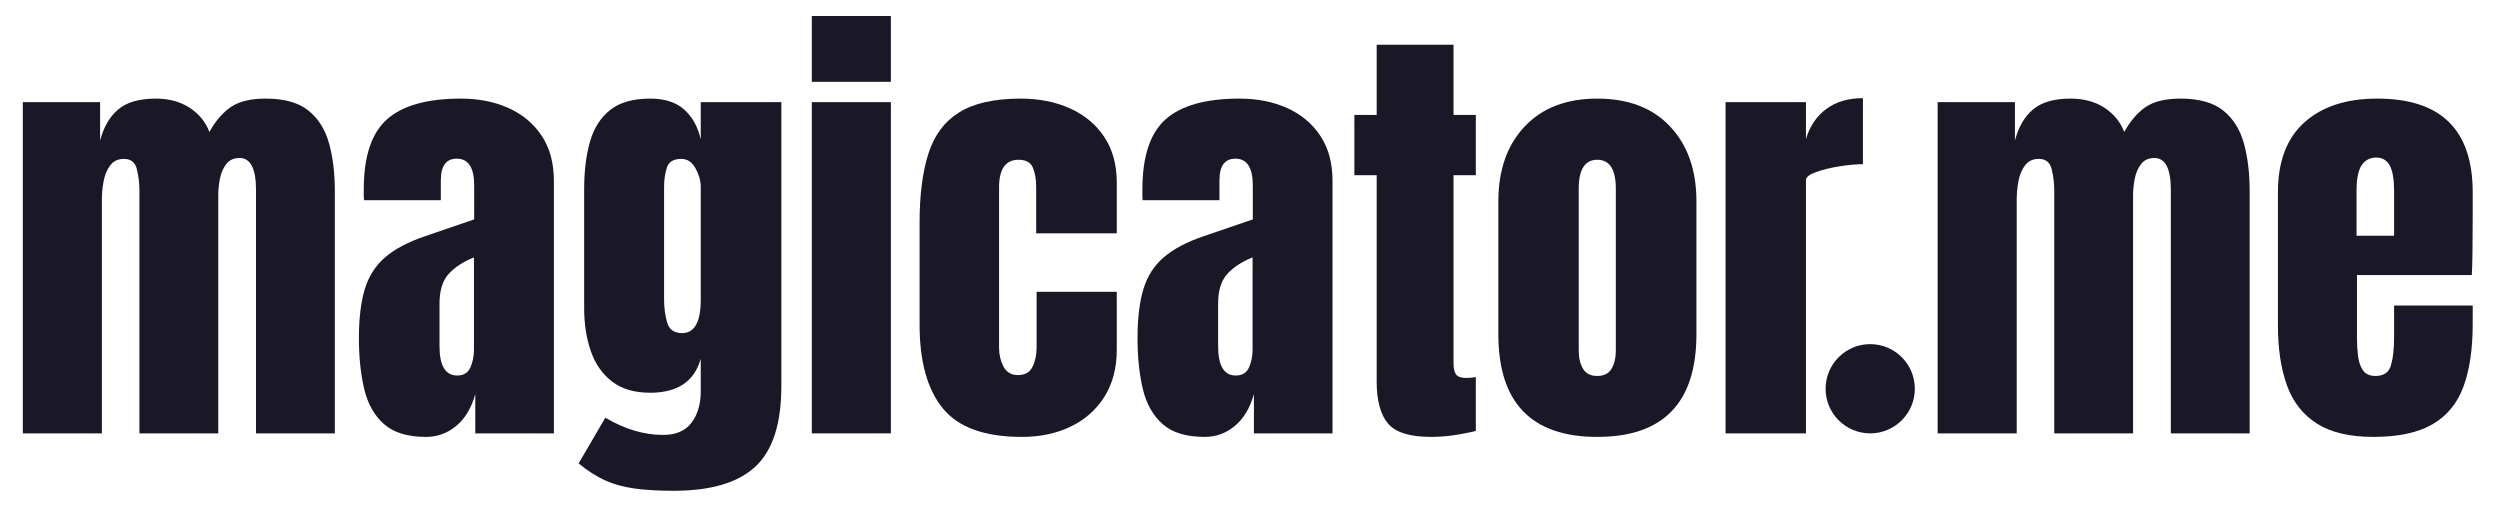<?xml version="1.0" encoding="UTF-8" standalone="no"?>
<!DOCTYPE svg PUBLIC "-//W3C//DTD SVG 1.1//EN" "http://www.w3.org/Graphics/SVG/1.1/DTD/svg11.dtd">
<!-- Created with Vectornator (http://vectornator.io/) -->
<svg height="100%" stroke-miterlimit="10" style="fill-rule:nonzero;clip-rule:evenodd;stroke-linecap:round;stroke-linejoin:round;" version="1.1" viewBox="0 0 541.744 110.108" width="100%" xml:space="preserve" xmlns="http://www.w3.org/2000/svg" xmlns:vectornator="http://vectornator.io" xmlns:xlink="http://www.w3.org/1999/xlink">
<defs/>
<clipPath id="ArtboardFrame">
<rect height="110.108" width="541.744" x="0" y="0"/>
</clipPath>
<g clip-path="url(#ArtboardFrame)" id="text" vectornator:layerName="text" visibility="hidden">
<g opacity="1" vectornator:layerName="Group 1">
<g opacity="1" vectornator:layerName="Group 1">
<g opacity="1" vectornator:layerName="Group 1">
<g fill="#1a1826" opacity="1" stroke="none" vectornator:layerName="Text 5">
<path d="M5.935 118L5.935 25.614L27.491 25.614L27.491 36.331C28.477 32.553 30.16 29.659 32.542 27.647C34.923 25.635 38.413 24.629 43.012 24.629C46.707 24.629 49.859 25.481 52.466 27.185C55.074 28.889 56.911 31.137 57.978 33.929C59.662 30.89 61.643 28.581 63.922 27C66.201 25.419 69.455 24.629 73.684 24.629C78.817 24.629 82.769 25.727 85.54 27.924C88.312 30.121 90.242 33.159 91.33 37.039C92.418 40.919 92.962 45.405 92.962 50.497L92.962 118L70.974 118L70.974 50.127C70.974 44.173 69.455 41.197 66.416 41.197C64.815 41.197 63.583 41.741 62.721 42.829C61.859 43.917 61.263 45.262 60.935 46.863C60.606 48.464 60.442 50.066 60.442 51.667L60.442 118L38.454 118L38.454 50.127C38.454 48.197 38.218 46.268 37.746 44.338C37.274 42.408 36.073 41.443 34.143 41.443C32.501 41.443 31.228 42.038 30.324 43.229C29.421 44.42 28.805 45.888 28.477 47.633C28.148 49.378 27.984 51.092 27.984 52.776L27.984 118L5.935 118Z"/>
<path d="M118.399 118.985C113.266 118.985 109.355 117.795 106.666 115.413C103.976 113.032 102.139 109.767 101.153 105.62C100.168 101.473 99.675 96.772 99.675 91.516C99.675 85.891 100.23 81.282 101.338 77.689C102.447 74.096 104.346 71.15 107.035 68.851C109.725 66.551 113.43 64.601 118.152 63L131.825 58.319L131.825 48.834C131.825 43.866 130.204 41.381 126.96 41.381C124.003 41.381 122.525 43.393 122.525 47.417L122.525 52.961L101.092 52.961C101.051 52.632 101.03 52.211 101.03 51.698C101.03 51.185 101.03 50.599 101.03 49.943C101.03 40.745 103.196 34.227 107.528 30.387C111.86 26.548 118.727 24.629 128.13 24.629C133.057 24.629 137.471 25.501 141.372 27.246C145.273 28.991 148.362 31.568 150.641 34.976C152.92 38.384 154.06 42.593 154.06 47.602L154.06 118L132.133 118L132.133 107.037C131.066 110.897 129.3 113.853 126.837 115.906C124.373 117.959 121.56 118.985 118.399 118.985ZM127.083 101.863C128.89 101.863 130.121 101.104 130.778 99.584C131.435 98.065 131.764 96.423 131.764 94.657L131.764 68.912C128.725 70.144 126.364 71.694 124.681 73.562C122.997 75.431 122.156 78.171 122.156 81.785L122.156 93.672C122.156 99.133 123.798 101.863 127.083 101.863Z"/>
<path d="M187.442 134.014C183.171 134.014 179.507 133.798 176.448 133.367C173.389 132.936 170.648 132.166 168.225 131.057C165.803 129.949 163.38 128.388 160.958 126.376L168.41 113.627C173.789 116.83 179.168 118.431 184.547 118.431C188.078 118.431 190.706 117.302 192.43 115.044C194.155 112.785 195.017 109.85 195.017 106.236L195.017 97.182C193.252 103.506 188.55 106.667 180.913 106.667C176.52 106.667 172.968 105.62 170.258 103.526C167.548 101.432 165.577 98.599 164.345 95.027C163.113 91.454 162.498 87.472 162.498 83.078L162.498 49.881C162.498 44.913 163.031 40.529 164.099 36.731C165.166 32.933 167.035 29.967 169.704 27.831C172.373 25.696 176.109 24.629 180.913 24.629C184.978 24.629 188.15 25.655 190.429 27.708C192.708 29.761 194.237 32.533 195.017 36.023L195.017 25.614L217.498 25.614L217.498 104.82C217.498 115.29 215.086 122.773 210.261 127.269C205.436 131.765 197.83 134.014 187.442 134.014ZM189.844 90.038C193.293 90.038 195.017 86.917 195.017 80.676L195.017 49.265C195.017 47.582 194.535 45.857 193.57 44.091C192.605 42.326 191.281 41.443 189.597 41.443C187.462 41.443 186.128 42.233 185.594 43.814C185.06 45.395 184.793 47.212 184.793 49.265L184.793 80.676C184.793 82.893 185.07 85.008 185.625 87.02C186.179 89.032 187.585 90.038 189.844 90.038Z"/>
<path d="M225.997 19.948L225.997 1.594L248.047 1.594L248.047 19.948L225.997 19.948ZM225.997 118L225.997 25.614L248.047 25.614L248.047 118L225.997 118Z"/>
<path d="M284.57 118.985C274.223 118.985 266.883 116.337 262.551 111.04C258.219 105.743 256.053 97.963 256.053 87.698L256.053 59.243C256.053 51.523 256.875 45.097 258.517 39.965C260.159 34.832 263.034 30.993 267.14 28.447C271.246 25.902 276.953 24.629 284.262 24.629C289.353 24.629 293.921 25.532 297.966 27.339C302.01 29.145 305.203 31.794 307.543 35.284C309.884 38.774 311.054 43.044 311.054 48.095L311.054 62.199L288.573 62.199L288.573 49.265C288.573 47.13 288.265 45.334 287.649 43.876C287.033 42.418 285.699 41.689 283.646 41.689C280.033 41.689 278.226 44.256 278.226 49.388L278.226 94.165C278.226 96.053 278.637 97.788 279.458 99.369C280.279 100.95 281.634 101.74 283.523 101.74C285.453 101.74 286.797 100.97 287.557 99.43C288.317 97.891 288.696 96.094 288.696 94.041L288.696 78.52L311.054 78.52L311.054 94.657C311.054 99.749 309.914 104.111 307.635 107.745C305.357 111.379 302.226 114.161 298.243 116.091C294.26 118.021 289.702 118.985 284.57 118.985Z"/>
<path d="M335.567 118.985C330.434 118.985 326.523 117.795 323.834 115.413C321.144 113.032 319.307 109.767 318.321 105.62C317.336 101.473 316.843 96.772 316.843 91.516C316.843 85.891 317.398 81.282 318.506 77.689C319.615 74.096 321.514 71.15 324.203 68.851C326.893 66.551 330.598 64.601 335.32 63L348.993 58.319L348.993 48.834C348.993 43.866 347.372 41.381 344.128 41.381C341.171 41.381 339.693 43.393 339.693 47.417L339.693 52.961L318.26 52.961C318.219 52.632 318.198 52.211 318.198 51.698C318.198 51.185 318.198 50.599 318.198 49.943C318.198 40.745 320.364 34.227 324.696 30.387C329.028 26.548 335.895 24.629 345.298 24.629C350.225 24.629 354.639 25.501 358.54 27.246C362.441 28.991 365.531 31.568 367.809 34.976C370.088 38.384 371.228 42.593 371.228 47.602L371.228 118L349.301 118L349.301 107.037C348.234 110.897 346.468 113.853 344.005 115.906C341.541 117.959 338.728 118.985 335.567 118.985ZM344.251 101.863C346.058 101.863 347.289 101.104 347.946 99.584C348.603 98.065 348.932 96.423 348.932 94.657L348.932 68.912C345.893 70.144 343.532 71.694 341.849 73.562C340.166 75.431 339.324 78.171 339.324 81.785L339.324 93.672C339.324 99.133 340.966 101.863 344.251 101.863Z"/>
<path d="M398.697 118.985C392.743 118.985 388.73 117.723 386.656 115.198C384.583 112.672 383.546 108.802 383.546 103.588L383.546 46.001L377.325 46.001L377.325 29.186L383.546 29.186L383.546 9.601L404.979 9.601L404.979 29.186L411.2 29.186L411.2 46.001L404.979 46.001L404.979 98.414C404.979 99.933 405.226 101.001 405.718 101.617C406.211 102.233 407.155 102.541 408.551 102.541C409.537 102.541 410.42 102.459 411.2 102.294L411.2 117.323C410.707 117.487 409.167 117.805 406.581 118.277C403.994 118.749 401.366 118.985 398.697 118.985Z"/>
<path d="M445.075 118.985C426.68 118.985 417.482 109.439 417.482 90.346L417.482 53.268C417.482 44.564 419.925 37.614 424.811 32.42C429.698 27.226 436.452 24.629 445.075 24.629C453.738 24.629 460.513 27.226 465.399 32.42C470.286 37.614 472.729 44.564 472.729 53.268L472.729 90.346C472.729 109.439 463.511 118.985 445.075 118.985ZM445.075 101.986C446.922 101.986 448.247 101.319 449.047 99.985C449.848 98.65 450.248 96.957 450.248 94.904L450.248 49.758C450.248 44.379 448.524 41.689 445.075 41.689C441.626 41.689 439.901 44.379 439.901 49.758L439.901 94.904C439.901 96.957 440.301 98.65 441.102 99.985C441.903 101.319 443.227 101.986 445.075 101.986Z"/>
<path d="M480.859 118L480.859 25.614L503.278 25.614L503.278 35.9C504.345 32.328 506.234 29.535 508.944 27.524C511.654 25.512 515.062 24.506 519.168 24.506L519.168 42.921C517.361 42.921 515.206 43.116 512.701 43.506C510.196 43.896 508 44.43 506.111 45.108C504.222 45.785 503.278 46.535 503.278 47.356L503.278 118L480.859 118Z"/>
</g>
<path d="M511.875 105.15C511.875 98.053 517.628 92.3 524.724 92.3C531.821 92.3 537.574 98.053 537.574 105.15C537.574 112.247 531.821 118 524.724 118C517.628 118 511.875 112.247 511.875 105.15Z" fill="#1a1826" fill-rule="nonzero" opacity="1" stroke="none" vectornator:layerName="Oval 1"/>
</g>
</g>
</g>
<path d="M677.294 56.133C677.294 53.784 679.198 51.88 681.546 51.88C683.895 51.88 685.799 53.784 685.799 56.133C685.799 58.482 683.895 60.386 681.546 60.386C679.198 60.386 677.294 58.482 677.294 56.133Z" fill="#1a1826" fill-rule="nonzero" opacity="1" stroke="none" vectornator:layerName="Oval 3"/>
</g>
<g id="text-copy" vectornator:layerName="text copy">
<g fill="#1a1826" opacity="1" stroke="none" vectornator:layerName="Text 5">
<path d="M4.945 93.91L4.945 22.133L21.693 22.133L21.693 30.459C22.459 27.524 23.767 25.275 25.617 23.712C27.467 22.149 30.179 21.367 33.752 21.367C36.623 21.367 39.072 22.029 41.097 23.353C43.123 24.677 44.55 26.424 45.38 28.593C46.688 26.233 48.227 24.438 49.998 23.21C51.768 21.982 54.296 21.367 57.582 21.367C61.57 21.367 64.64 22.221 66.793 23.928C68.947 25.634 70.446 27.995 71.291 31.01C72.137 34.024 72.56 37.51 72.56 41.465L72.56 93.91L55.477 93.91L55.477 41.178C55.477 36.552 54.296 34.24 51.935 34.24C50.691 34.24 49.734 34.662 49.065 35.508C48.395 36.353 47.932 37.398 47.677 38.642C47.422 39.886 47.294 41.13 47.294 42.374L47.294 93.91L30.211 93.91L30.211 41.178C30.211 39.679 30.027 38.179 29.661 36.68C29.294 35.181 28.361 34.431 26.861 34.431C25.585 34.431 24.596 34.894 23.895 35.819C23.193 36.744 22.714 37.884 22.459 39.24C22.204 40.596 22.076 41.928 22.076 43.236L22.076 93.91L4.945 93.91Z"/>
<path d="M92.322 94.676C88.335 94.676 85.296 93.751 83.207 91.901C81.117 90.05 79.689 87.514 78.924 84.292C78.158 81.07 77.775 77.418 77.775 73.334C77.775 68.964 78.206 65.383 79.067 62.592C79.929 59.8 81.404 57.511 83.494 55.725C85.583 53.938 88.462 52.423 92.131 51.179L102.754 47.542L102.754 40.173C102.754 36.313 101.494 34.383 98.974 34.383C96.677 34.383 95.528 35.946 95.528 39.073L95.528 43.379L78.876 43.379C78.844 43.124 78.828 42.797 78.828 42.398C78.828 41.999 78.828 41.545 78.828 41.035C78.828 33.889 80.511 28.824 83.876 25.842C87.242 22.859 92.578 21.367 99.883 21.367C103.711 21.367 107.14 22.045 110.171 23.401C113.201 24.757 115.602 26.759 117.373 29.407C119.143 32.054 120.028 35.324 120.028 39.216L120.028 93.91L102.993 93.91L102.993 85.393C102.164 88.392 100.792 90.689 98.878 92.284C96.964 93.879 94.779 94.676 92.322 94.676ZM99.069 81.373C100.473 81.373 101.43 80.783 101.94 79.603C102.451 78.423 102.706 77.147 102.706 75.775L102.706 55.773C100.345 56.73 98.511 57.934 97.203 59.386C95.895 60.837 95.241 62.967 95.241 65.774L95.241 75.009C95.241 79.252 96.517 81.373 99.069 81.373Z"/>
<path d="M145.964 106.352C142.646 106.352 139.799 106.184 137.422 105.849C135.046 105.515 132.916 104.916 131.034 104.055C129.152 103.194 127.27 101.981 125.388 100.418L131.178 90.513C135.357 93.001 139.536 94.246 143.715 94.246C146.458 94.246 148.5 93.368 149.84 91.614C151.18 89.859 151.85 87.578 151.85 84.771L151.85 77.737C150.478 82.649 146.825 85.106 140.892 85.106C137.478 85.106 134.719 84.292 132.613 82.665C130.508 81.038 128.977 78.837 128.02 76.062C127.062 73.287 126.584 70.192 126.584 66.779L126.584 40.987C126.584 37.127 126.999 33.721 127.828 30.77C128.658 27.82 130.109 25.515 132.183 23.856C134.256 22.197 137.159 21.367 140.892 21.367C144.05 21.367 146.514 22.165 148.285 23.76C150.055 25.355 151.243 27.509 151.85 30.22L151.85 22.133L169.315 22.133L169.315 83.67C169.315 91.805 167.441 97.619 163.693 101.112C159.944 104.605 154.035 106.352 145.964 106.352ZM147.83 72.186C150.51 72.186 151.85 69.761 151.85 64.912L151.85 40.508C151.85 39.2 151.475 37.86 150.725 36.489C149.975 35.117 148.947 34.431 147.639 34.431C145.98 34.431 144.943 35.045 144.528 36.273C144.114 37.502 143.906 38.913 143.906 40.508L143.906 64.912C143.906 66.635 144.122 68.278 144.552 69.841C144.983 71.404 146.076 72.186 147.83 72.186Z"/>
<path d="M175.919 17.731L175.919 3.471L193.05 3.471L193.05 17.731L175.919 17.731ZM175.919 93.91L175.919 22.133L193.05 22.133L193.05 93.91L175.919 93.91Z"/>
<path d="M221.426 94.676C213.387 94.676 207.684 92.618 204.319 88.503C200.953 84.388 199.271 78.343 199.271 70.368L199.271 48.26C199.271 42.263 199.909 37.27 201.185 33.283C202.461 29.295 204.694 26.312 207.884 24.334C211.074 22.357 215.508 21.367 221.187 21.367C225.142 21.367 228.691 22.069 231.833 23.473C234.976 24.877 237.456 26.934 239.274 29.646C241.093 32.358 242.002 35.675 242.002 39.599L242.002 50.557L224.536 50.557L224.536 40.508C224.536 38.849 224.297 37.454 223.818 36.321C223.34 35.189 222.303 34.622 220.708 34.622C217.901 34.622 216.497 36.616 216.497 40.604L216.497 75.392C216.497 76.859 216.816 78.207 217.454 79.435C218.092 80.664 219.145 81.278 220.612 81.278C222.112 81.278 223.156 80.68 223.747 79.483C224.337 78.287 224.632 76.891 224.632 75.296L224.632 63.238L242.002 63.238L242.002 75.775C242.002 79.731 241.117 83.12 239.346 85.943C237.576 88.766 235.143 90.928 232.049 92.427C228.954 93.927 225.413 94.676 221.426 94.676Z"/>
<path d="M261.047 94.676C257.059 94.676 254.021 93.751 251.931 91.901C249.842 90.05 248.414 87.514 247.648 84.292C246.883 81.07 246.5 77.418 246.5 73.334C246.5 68.964 246.931 65.383 247.792 62.592C248.653 59.8 250.129 57.511 252.218 55.725C254.308 53.938 257.187 52.423 260.855 51.179L271.479 47.542L271.479 40.173C271.479 36.313 270.218 34.383 267.698 34.383C265.401 34.383 264.253 35.946 264.253 39.073L264.253 43.379L247.601 43.379C247.569 43.124 247.553 42.797 247.553 42.398C247.553 41.999 247.553 41.545 247.553 41.035C247.553 33.889 249.236 28.824 252.601 25.842C255.967 22.859 261.302 21.367 268.607 21.367C272.436 21.367 275.865 22.045 278.896 23.401C281.926 24.757 284.327 26.759 286.097 29.407C287.868 32.054 288.753 35.324 288.753 39.216L288.753 93.91L271.718 93.91L271.718 85.393C270.888 88.392 269.517 90.689 267.603 92.284C265.688 93.879 263.503 94.676 261.047 94.676ZM267.794 81.373C269.198 81.373 270.155 80.783 270.665 79.603C271.175 78.423 271.431 77.147 271.431 75.775L271.431 55.773C269.07 56.73 267.236 57.934 265.928 59.386C264.62 60.837 263.966 62.967 263.966 65.774L263.966 75.009C263.966 79.252 265.242 81.373 267.794 81.373Z"/>
<path d="M310.095 94.676C305.469 94.676 302.351 93.695 300.74 91.733C299.129 89.771 298.323 86.765 298.323 82.713L298.323 37.972L293.49 37.972L293.49 24.909L298.323 24.909L298.323 9.692L314.976 9.692L314.976 24.909L319.809 24.909L319.809 37.972L314.976 37.972L314.976 78.694C314.976 79.874 315.167 80.704 315.55 81.182C315.933 81.66 316.666 81.9 317.751 81.9C318.517 81.9 319.202 81.836 319.809 81.708L319.809 93.384C319.426 93.512 318.229 93.759 316.22 94.126C314.21 94.493 312.168 94.676 310.095 94.676Z"/>
<path d="M346.127 94.676C331.835 94.676 324.689 87.259 324.689 72.425L324.689 43.618C324.689 36.855 326.588 31.456 330.384 27.421C334.18 23.385 339.428 21.367 346.127 21.367C352.858 21.367 358.122 23.385 361.918 27.421C365.714 31.456 367.612 36.855 367.612 43.618L367.612 72.425C367.612 87.259 360.451 94.676 346.127 94.676ZM346.127 81.469C347.563 81.469 348.591 80.951 349.213 79.914C349.835 78.877 350.146 77.561 350.146 75.966L350.146 40.891C350.146 36.712 348.807 34.622 346.127 34.622C343.447 34.622 342.107 36.712 342.107 40.891L342.107 75.966C342.107 77.561 342.418 78.877 343.041 79.914C343.663 80.951 344.691 81.469 346.127 81.469Z"/>
<path d="M373.929 93.91L373.929 22.133L391.347 22.133L391.347 30.124C392.176 27.349 393.644 25.18 395.749 23.617C397.854 22.053 400.502 21.272 403.692 21.272L403.692 35.58C402.289 35.58 400.614 35.731 398.668 36.034C396.722 36.337 395.015 36.752 393.548 37.278C392.08 37.805 391.347 38.387 391.347 39.025L391.347 93.91L373.929 93.91Z"/>
</g>
<g fill="#1a1826" opacity="1" stroke="none" vectornator:layerName="Text 6">
<path d="M419.884 93.91L419.884 22.133L436.632 22.133L436.632 30.459C437.398 27.524 438.705 25.275 440.556 23.712C442.406 22.149 445.118 21.367 448.691 21.367C451.562 21.367 454.01 22.029 456.036 23.353C458.061 24.677 459.489 26.424 460.318 28.593C461.626 26.233 463.166 24.438 464.936 23.21C466.707 21.982 469.235 21.367 472.521 21.367C476.508 21.367 479.579 22.221 481.732 23.928C483.885 25.634 485.385 27.995 486.23 31.01C487.075 34.024 487.498 37.51 487.498 41.465L487.498 93.91L470.415 93.91L470.415 41.178C470.415 36.552 469.235 34.24 466.874 34.24C465.63 34.24 464.673 34.662 464.003 35.508C463.333 36.353 462.871 37.398 462.615 38.642C462.36 39.886 462.232 41.13 462.232 42.374L462.232 93.91L445.149 93.91L445.149 41.178C445.149 39.679 444.966 38.179 444.599 36.68C444.232 35.181 443.299 34.431 441.8 34.431C440.524 34.431 439.535 34.894 438.833 35.819C438.131 36.744 437.653 37.884 437.398 39.24C437.142 40.596 437.015 41.928 437.015 43.236L437.015 93.91L419.884 93.91Z"/>
<path d="M514.295 94.676C509.191 94.676 505.123 93.719 502.093 91.805C499.062 89.891 496.893 87.132 495.585 83.527C494.277 79.922 493.623 75.583 493.623 70.511L493.623 41.657C493.623 34.989 495.537 29.941 499.365 26.512C503.193 23.082 508.457 21.367 515.156 21.367C528.938 21.367 535.828 28.131 535.828 41.657L535.828 46.872C535.828 53.189 535.764 57.432 535.637 59.601L510.754 59.601L510.754 73.478C510.754 74.754 510.834 76.006 510.993 77.234C511.153 78.462 511.512 79.475 512.07 80.273C512.628 81.07 513.529 81.469 514.774 81.469C516.56 81.469 517.677 80.695 518.123 79.148C518.57 77.601 518.793 75.583 518.793 73.095L518.793 66.204L535.828 66.204L535.828 70.272C535.828 75.631 535.166 80.121 533.842 83.742C532.518 87.363 530.285 90.09 527.143 91.925C524.001 93.759 519.718 94.676 514.295 94.676ZM510.658 51.083L518.793 51.083L518.793 41.417C518.793 38.833 518.474 36.975 517.836 35.843C517.198 34.71 516.241 34.144 514.965 34.144C513.593 34.144 512.532 34.686 511.783 35.771C511.033 36.855 510.658 38.738 510.658 41.417L510.658 51.083Z"/>
</g>
<path d="M395.601 84.242C395.601 78.902 399.93 74.573 405.27 74.573C410.61 74.573 414.939 78.902 414.939 84.242C414.939 89.582 410.61 93.91 405.27 93.91C399.93 93.91 395.601 89.582 395.601 84.242Z" fill="#1a1826" fill-rule="nonzero" opacity="1" stroke="none" vectornator:layerName="Oval 1"/>
</g>
</svg>
